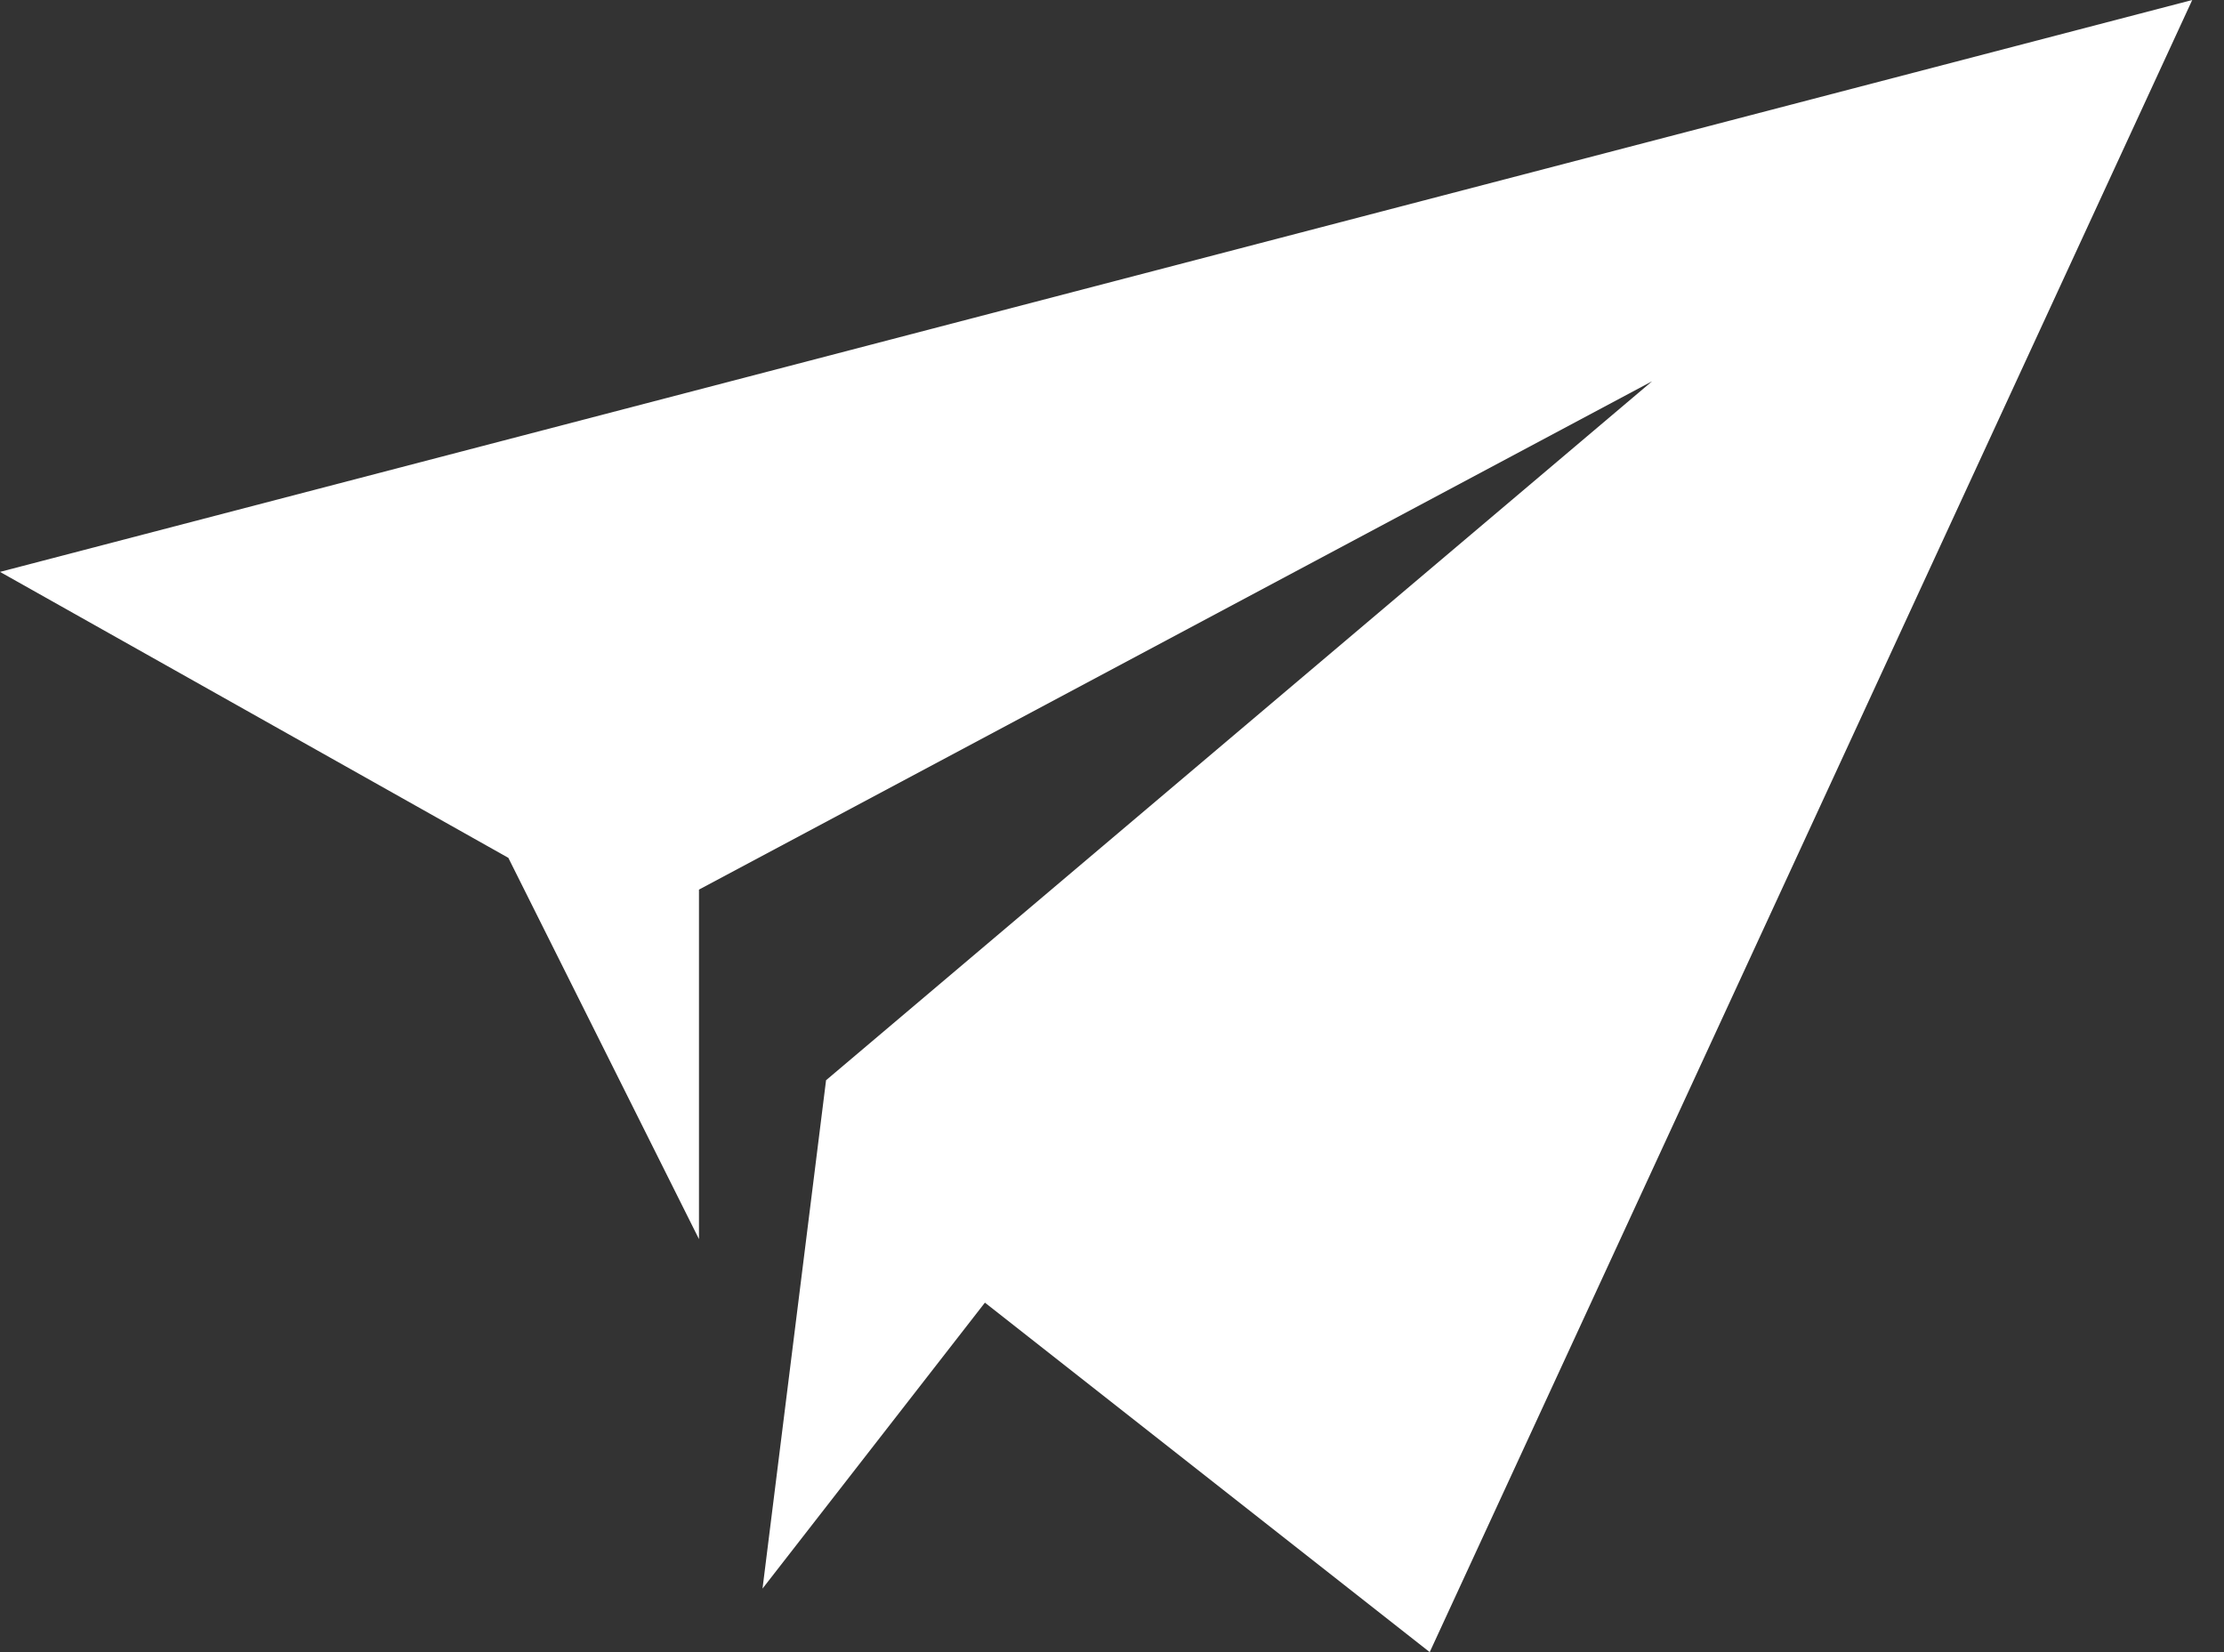<svg width="35" height="26" viewBox="0 0 35 26" fill="none" xmlns="http://www.w3.org/2000/svg">
<rect x="0" y="0" width="35" height="26" fill="#333333" stroke="none"/>
<path d="M34.5 0L0 9L8 13.5L11 19.5V14L26 6L13 17L12 25L15.5 20.5L22.5 26L34.5 0Z" fill="white"/>
</svg>
